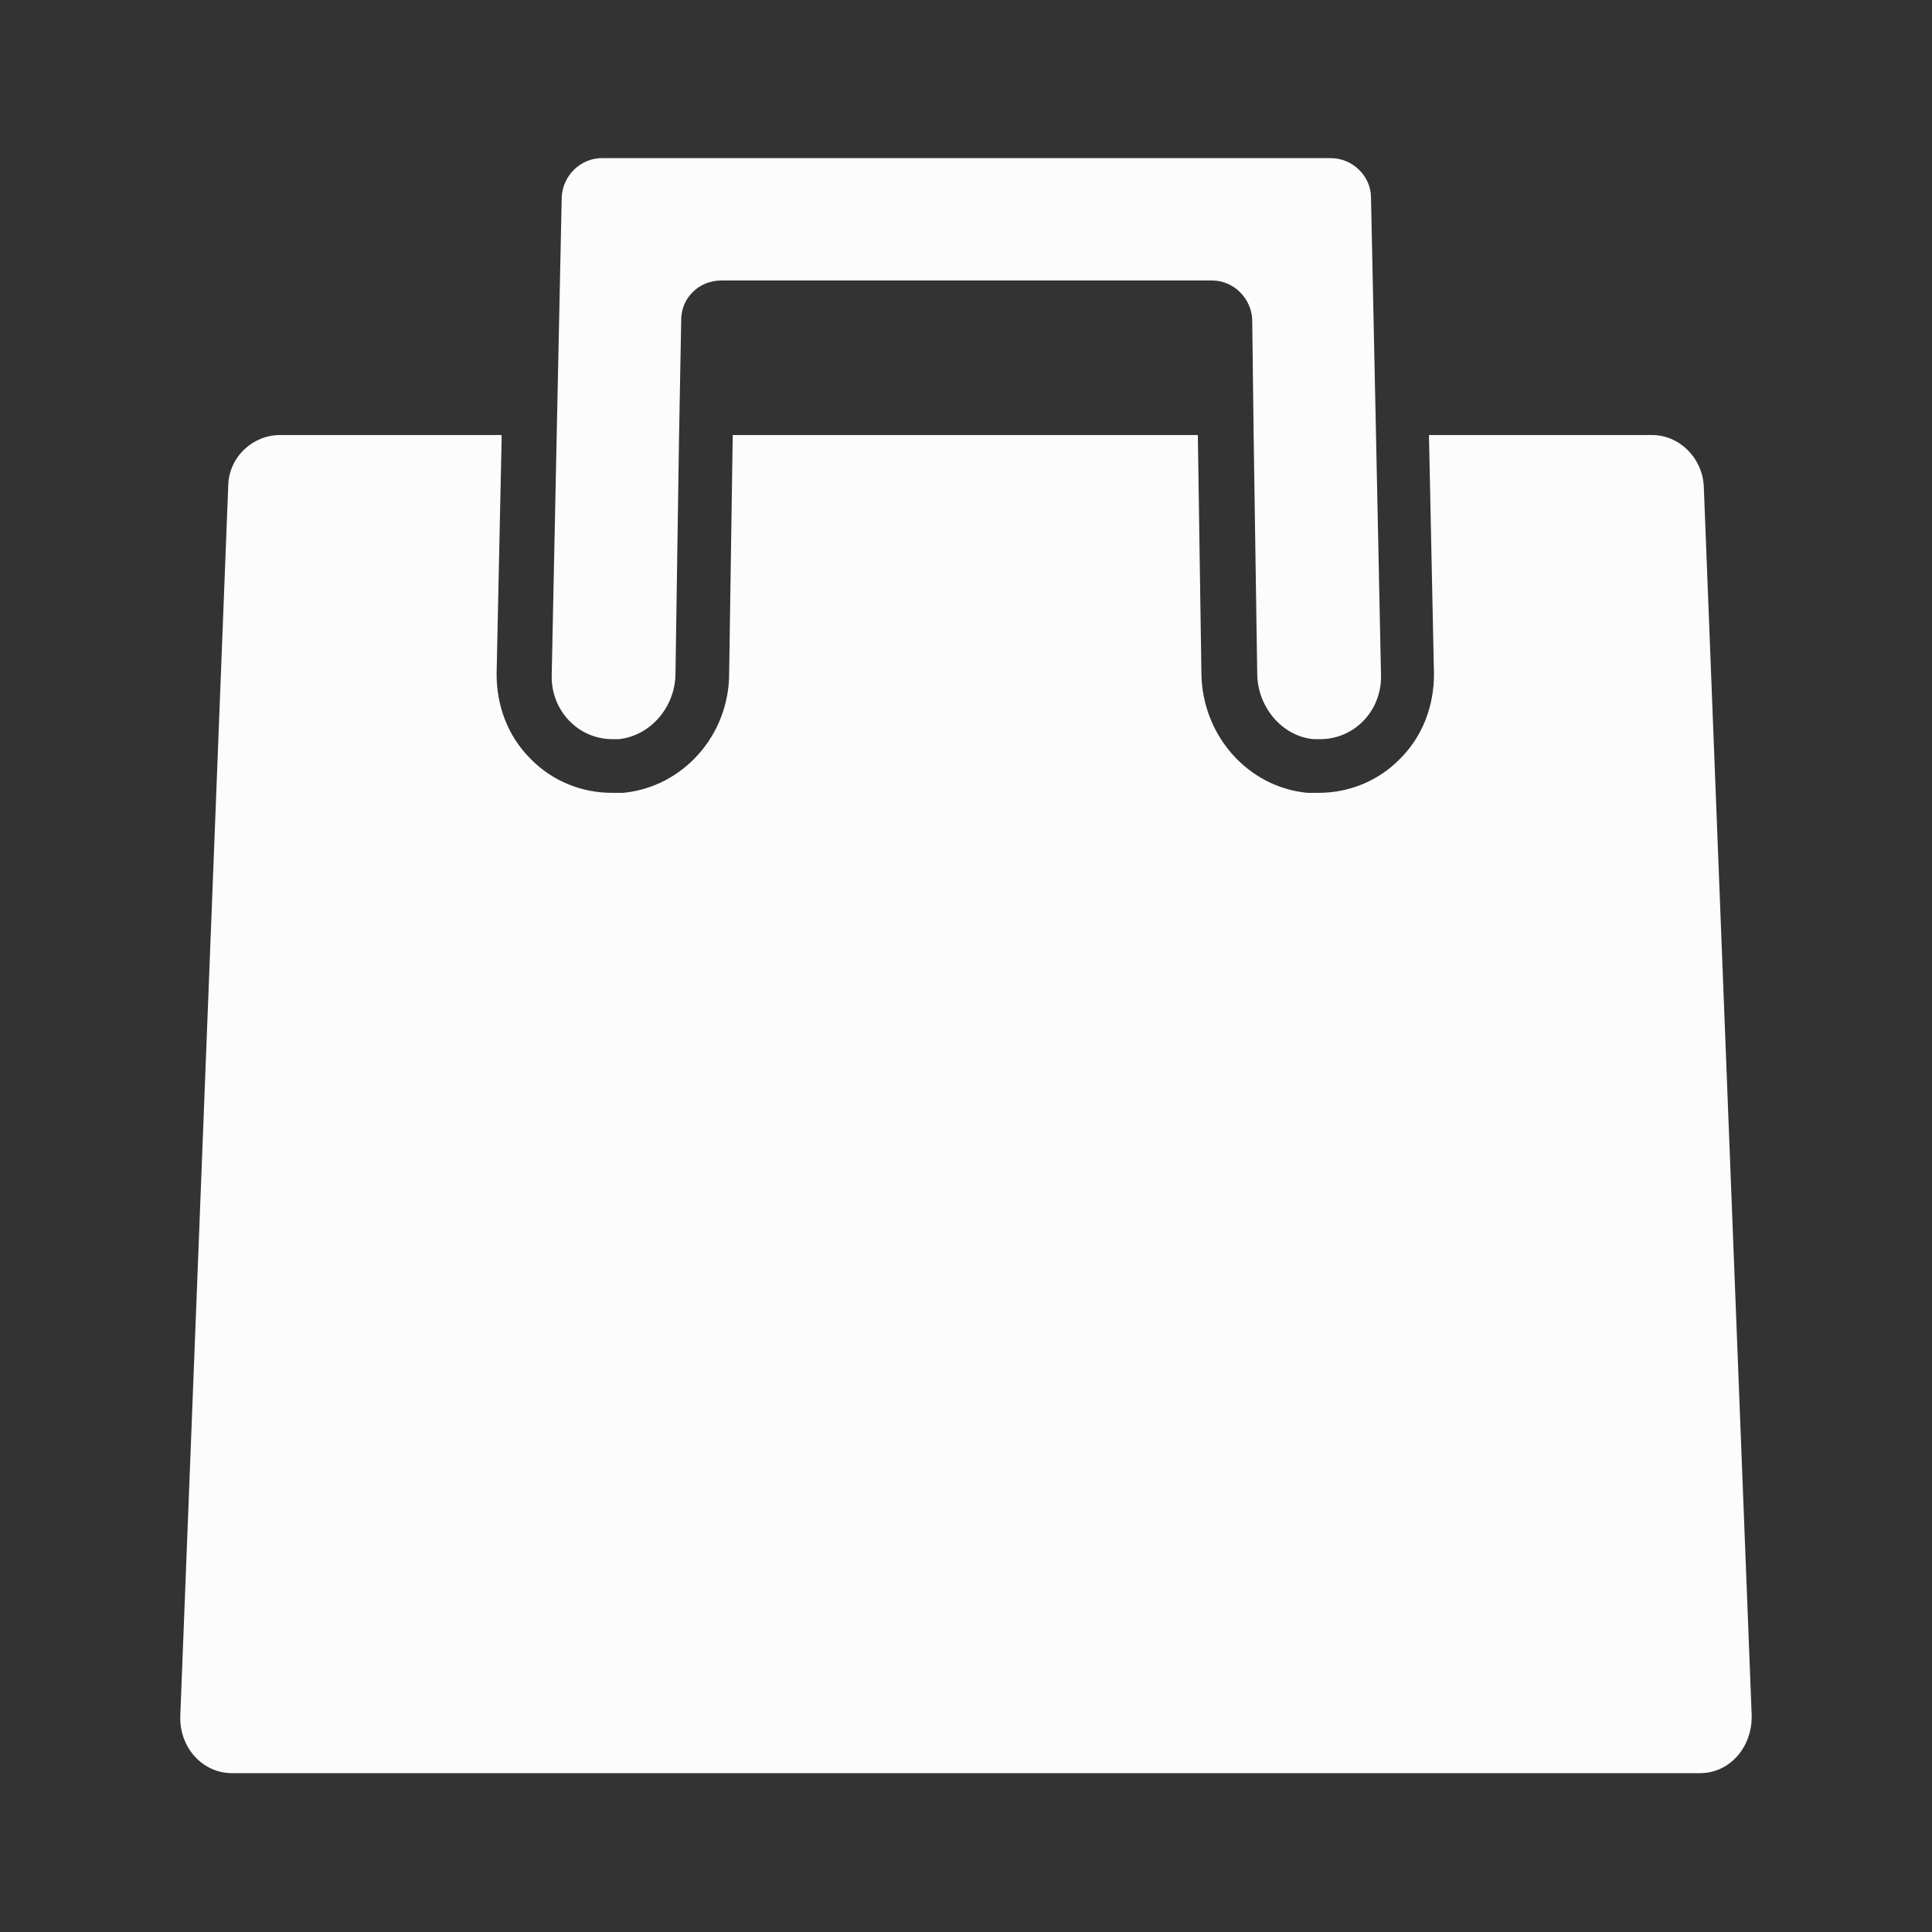 <?xml version="1.0" encoding="UTF-8"?><svg id="_イヤー_2" xmlns="http://www.w3.org/2000/svg" width="27" height="27" viewBox="0 0 27 27"><rect x="0" y="0" width="27" height="27" fill="#333333" stroke="none"/><defs><style>.cls-1{fill:none;}.cls-2{fill:#fcfcfc;}</style></defs><g id="_イヤー_3"><g><rect class="cls-1" width="27" height="27"/><g><path class="cls-2" d="M23.81,6.79c-.02-.39-.34-.71-.72-.71h-3.12l.07,3.34c0,.45-.16,.87-.47,1.18-.3,.31-.71,.48-1.14,.48-.05,0-.11,0-.16,0-.83-.08-1.47-.8-1.48-1.67l-.05-3.33h-6.5l-.05,3.33c0,.87-.65,1.59-1.48,1.67-.05,0-.11,0-.16,0-.43,0-.84-.17-1.14-.48-.31-.31-.47-.73-.47-1.18l.07-3.27v-.07H3.91c-.38,0-.71,.31-.72,.7l-.67,17.19c-.02,.45,.31,.81,.72,.81H23.76c.41,0,.73-.36,.72-.81l-.67-17.19Z"/><path class="cls-2" d="M8.56,10.33s.06,0,.09,0c.45-.05,.79-.46,.79-.92l.05-3.32,.03-1.62c0-.31,.25-.55,.56-.55h6.86c.3,0,.55,.25,.56,.55l.02,1.62,.05,3.32c0,.46,.34,.88,.79,.92,.03,0,.06,0,.09,0,.48,0,.86-.4,.85-.89l-.07-3.36-.07-3.32c0-.3-.26-.55-.56-.55H8.41c-.3,0-.55,.25-.56,.55l-.07,3.32-.07,3.36c-.01,.49,.37,.89,.85,.89Z"/></g></g></g></svg>